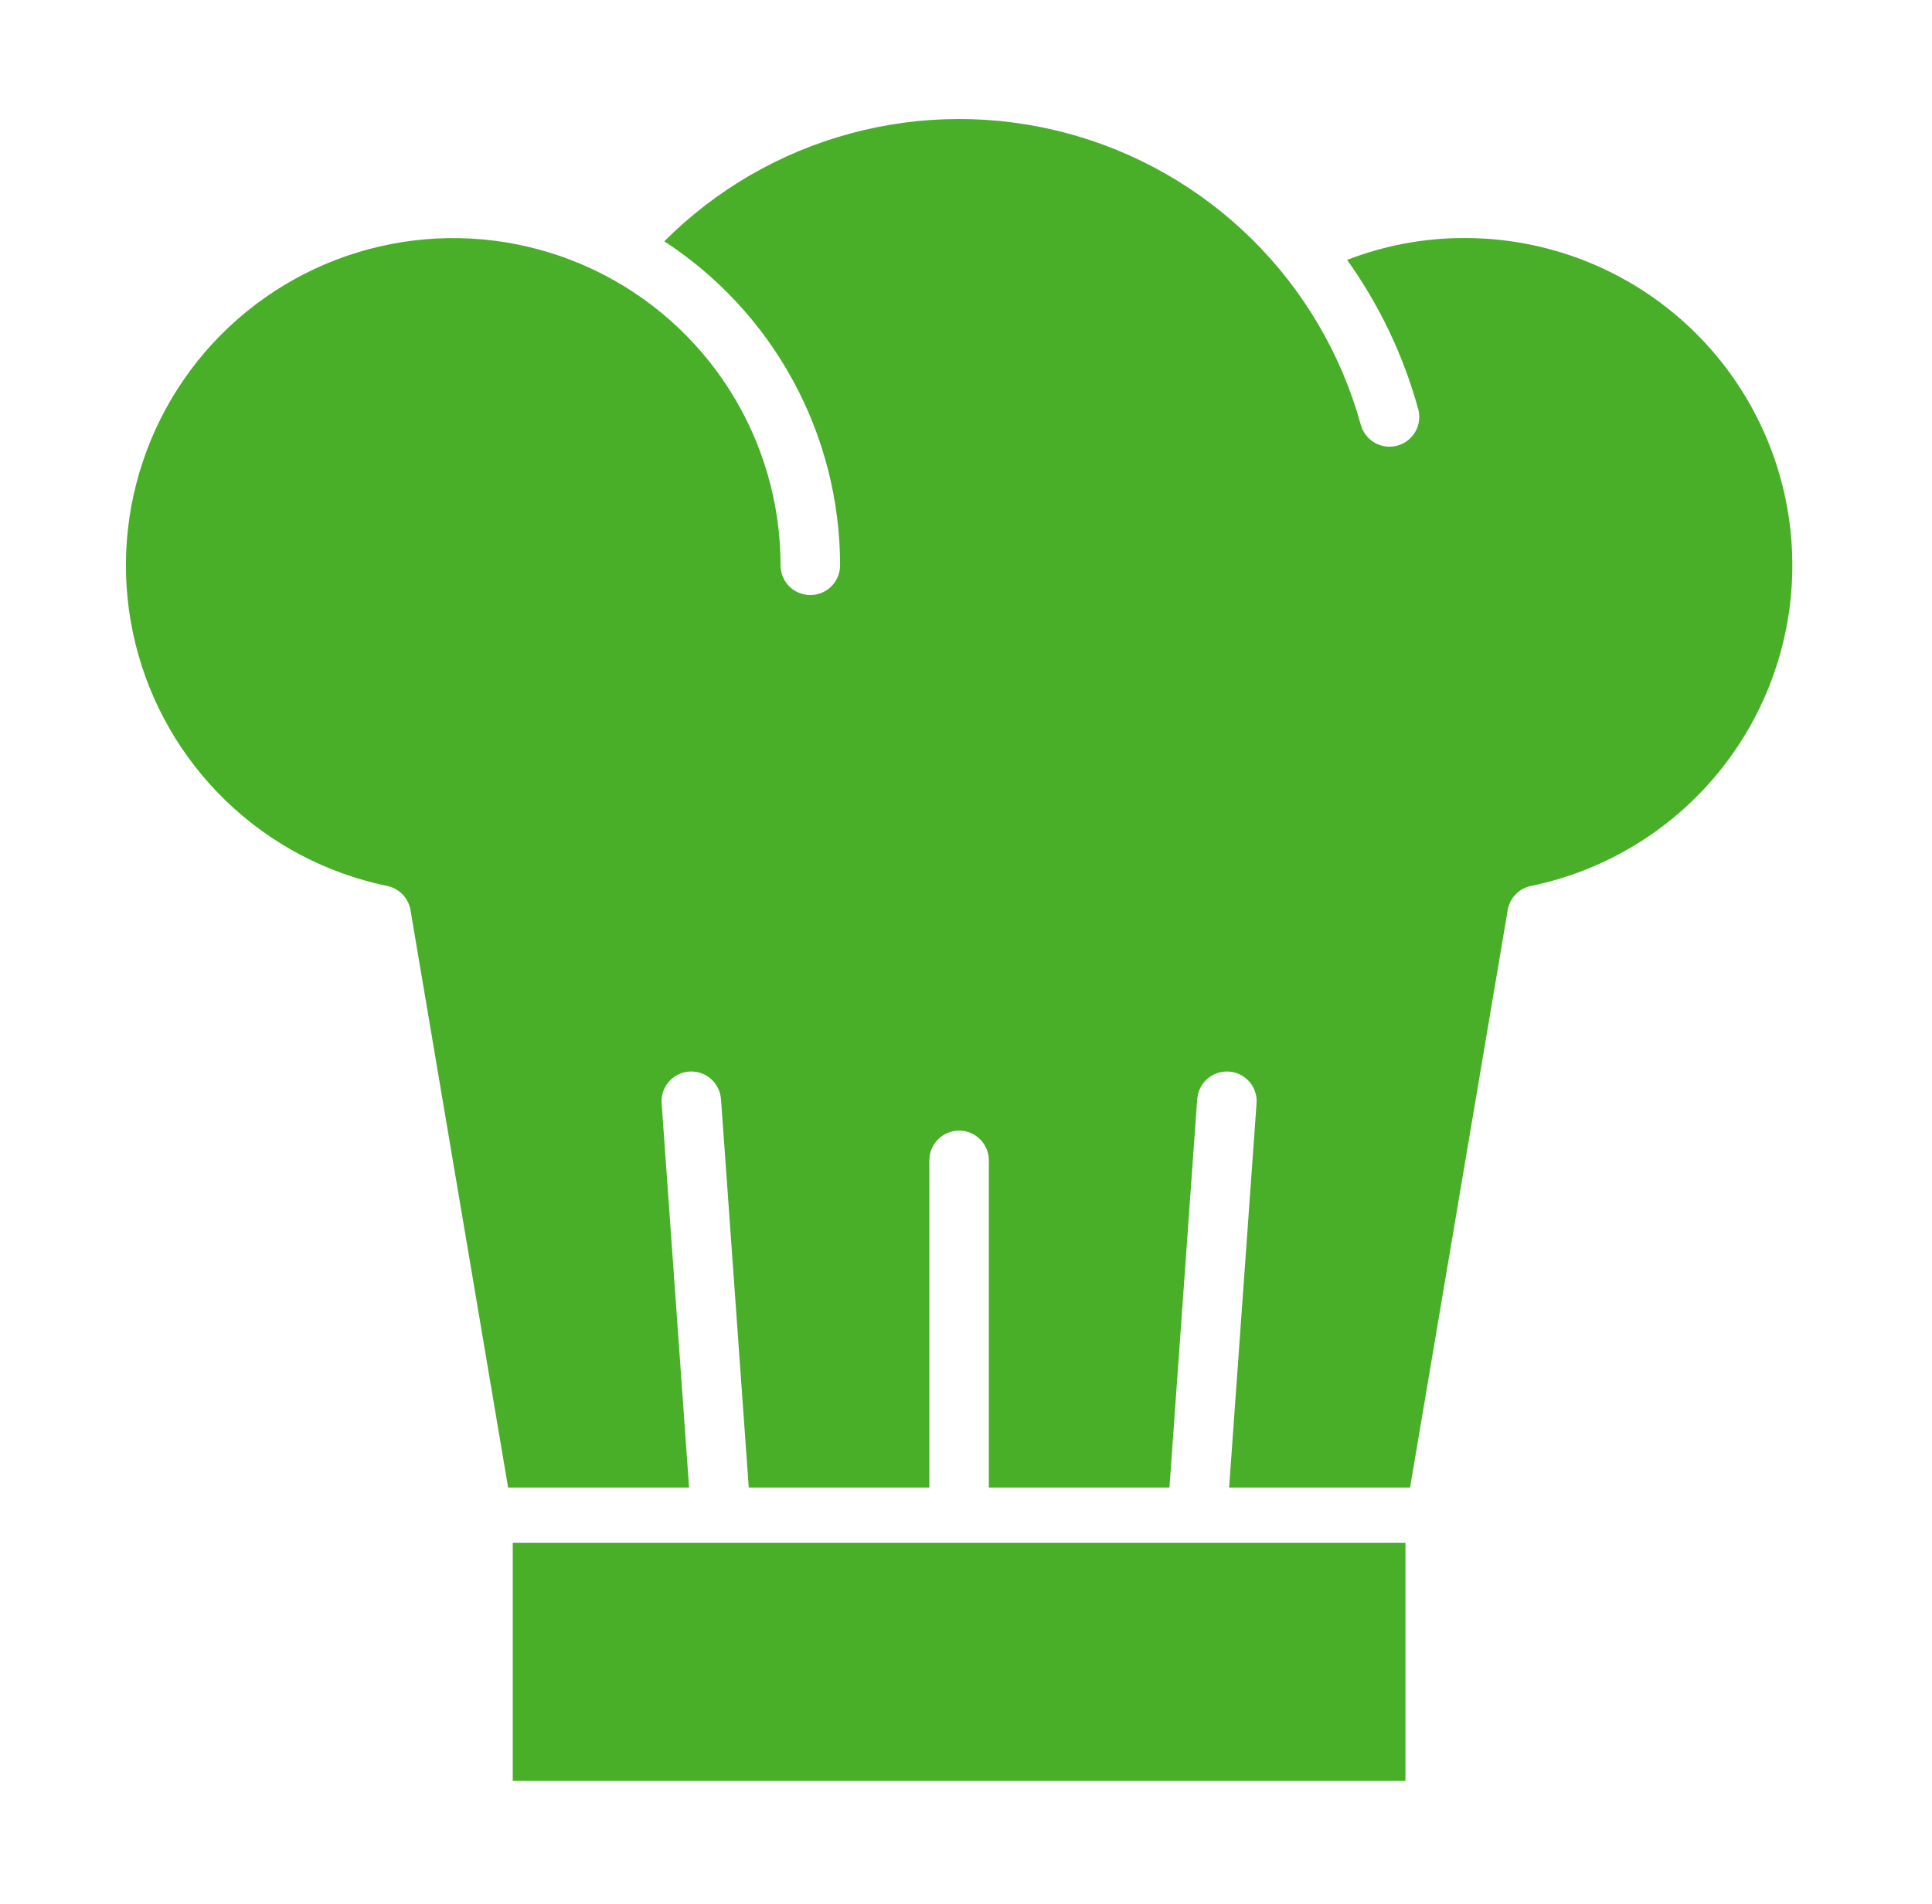 <svg width="70" height="69" viewBox="0 0 70 69" fill="none" xmlns="http://www.w3.org/2000/svg">
<path d="M53.078 8.625C51.618 8.621 50.17 8.89 48.808 9.417C49.975 11.049 50.845 12.873 51.38 14.807C51.42 14.944 51.432 15.088 51.416 15.23C51.4 15.372 51.355 15.509 51.286 15.634C51.216 15.758 51.122 15.868 51.01 15.956C50.898 16.044 50.769 16.109 50.631 16.147C50.494 16.185 50.35 16.195 50.208 16.177C50.066 16.159 49.93 16.113 49.806 16.042C49.682 15.971 49.574 15.875 49.487 15.762C49.401 15.648 49.337 15.519 49.301 15.38C48.597 12.836 47.237 10.52 45.358 8.665C43.479 6.81 41.146 5.481 38.592 4.809C36.039 4.137 33.354 4.147 30.805 4.838C28.256 5.528 25.933 6.875 24.068 8.744C26.023 10.016 27.629 11.757 28.741 13.807C29.854 15.857 30.437 18.152 30.438 20.484C30.438 20.77 30.324 21.044 30.122 21.247C29.919 21.449 29.645 21.562 29.359 21.562C29.073 21.562 28.799 21.449 28.597 21.247C28.395 21.044 28.281 20.77 28.281 20.484C28.281 18.241 27.644 16.045 26.446 14.149C25.247 12.253 23.535 10.736 21.509 9.774C19.483 8.812 17.226 8.444 14.999 8.713C12.773 8.982 10.668 9.877 8.929 11.294C7.191 12.711 5.89 14.592 5.177 16.719C4.464 18.845 4.369 21.13 4.903 23.309C5.437 25.487 6.577 27.47 8.192 29.026C9.807 30.582 11.83 31.649 14.027 32.102C14.24 32.146 14.435 32.253 14.586 32.409C14.737 32.565 14.837 32.764 14.873 32.978L18.411 53.906H24.967L23.972 39.967H23.973C23.971 39.942 23.969 39.917 23.969 39.891C23.972 39.614 24.082 39.349 24.276 39.151C24.469 38.953 24.732 38.837 25.008 38.827C25.285 38.817 25.555 38.914 25.762 39.098C25.969 39.282 26.098 39.538 26.121 39.814H26.122L27.129 53.906H33.672V42.047C33.672 41.761 33.785 41.487 33.988 41.285C34.19 41.082 34.464 40.969 34.75 40.969C35.036 40.969 35.31 41.082 35.512 41.285C35.715 41.487 35.828 41.761 35.828 42.047V53.906H42.371L43.378 39.814H43.379C43.402 39.538 43.531 39.282 43.738 39.098C43.945 38.914 44.215 38.817 44.492 38.827C44.768 38.837 45.031 38.953 45.224 39.151C45.418 39.349 45.528 39.614 45.531 39.891C45.531 39.916 45.529 39.942 45.527 39.967H45.528L44.533 53.906H51.089L54.627 32.978C54.663 32.764 54.763 32.566 54.914 32.409C55.065 32.253 55.26 32.146 55.473 32.102C58.35 31.509 60.905 29.87 62.642 27.502C64.38 25.133 65.177 22.204 64.879 19.282C64.581 16.36 63.209 13.652 61.029 11.683C58.849 9.714 56.016 8.625 53.078 8.625Z" fill="#49AF29"/>
<path d="M18.578 55.906H50.922V64.531H18.578V55.906Z" fill="#49AF29"/>
</svg>
